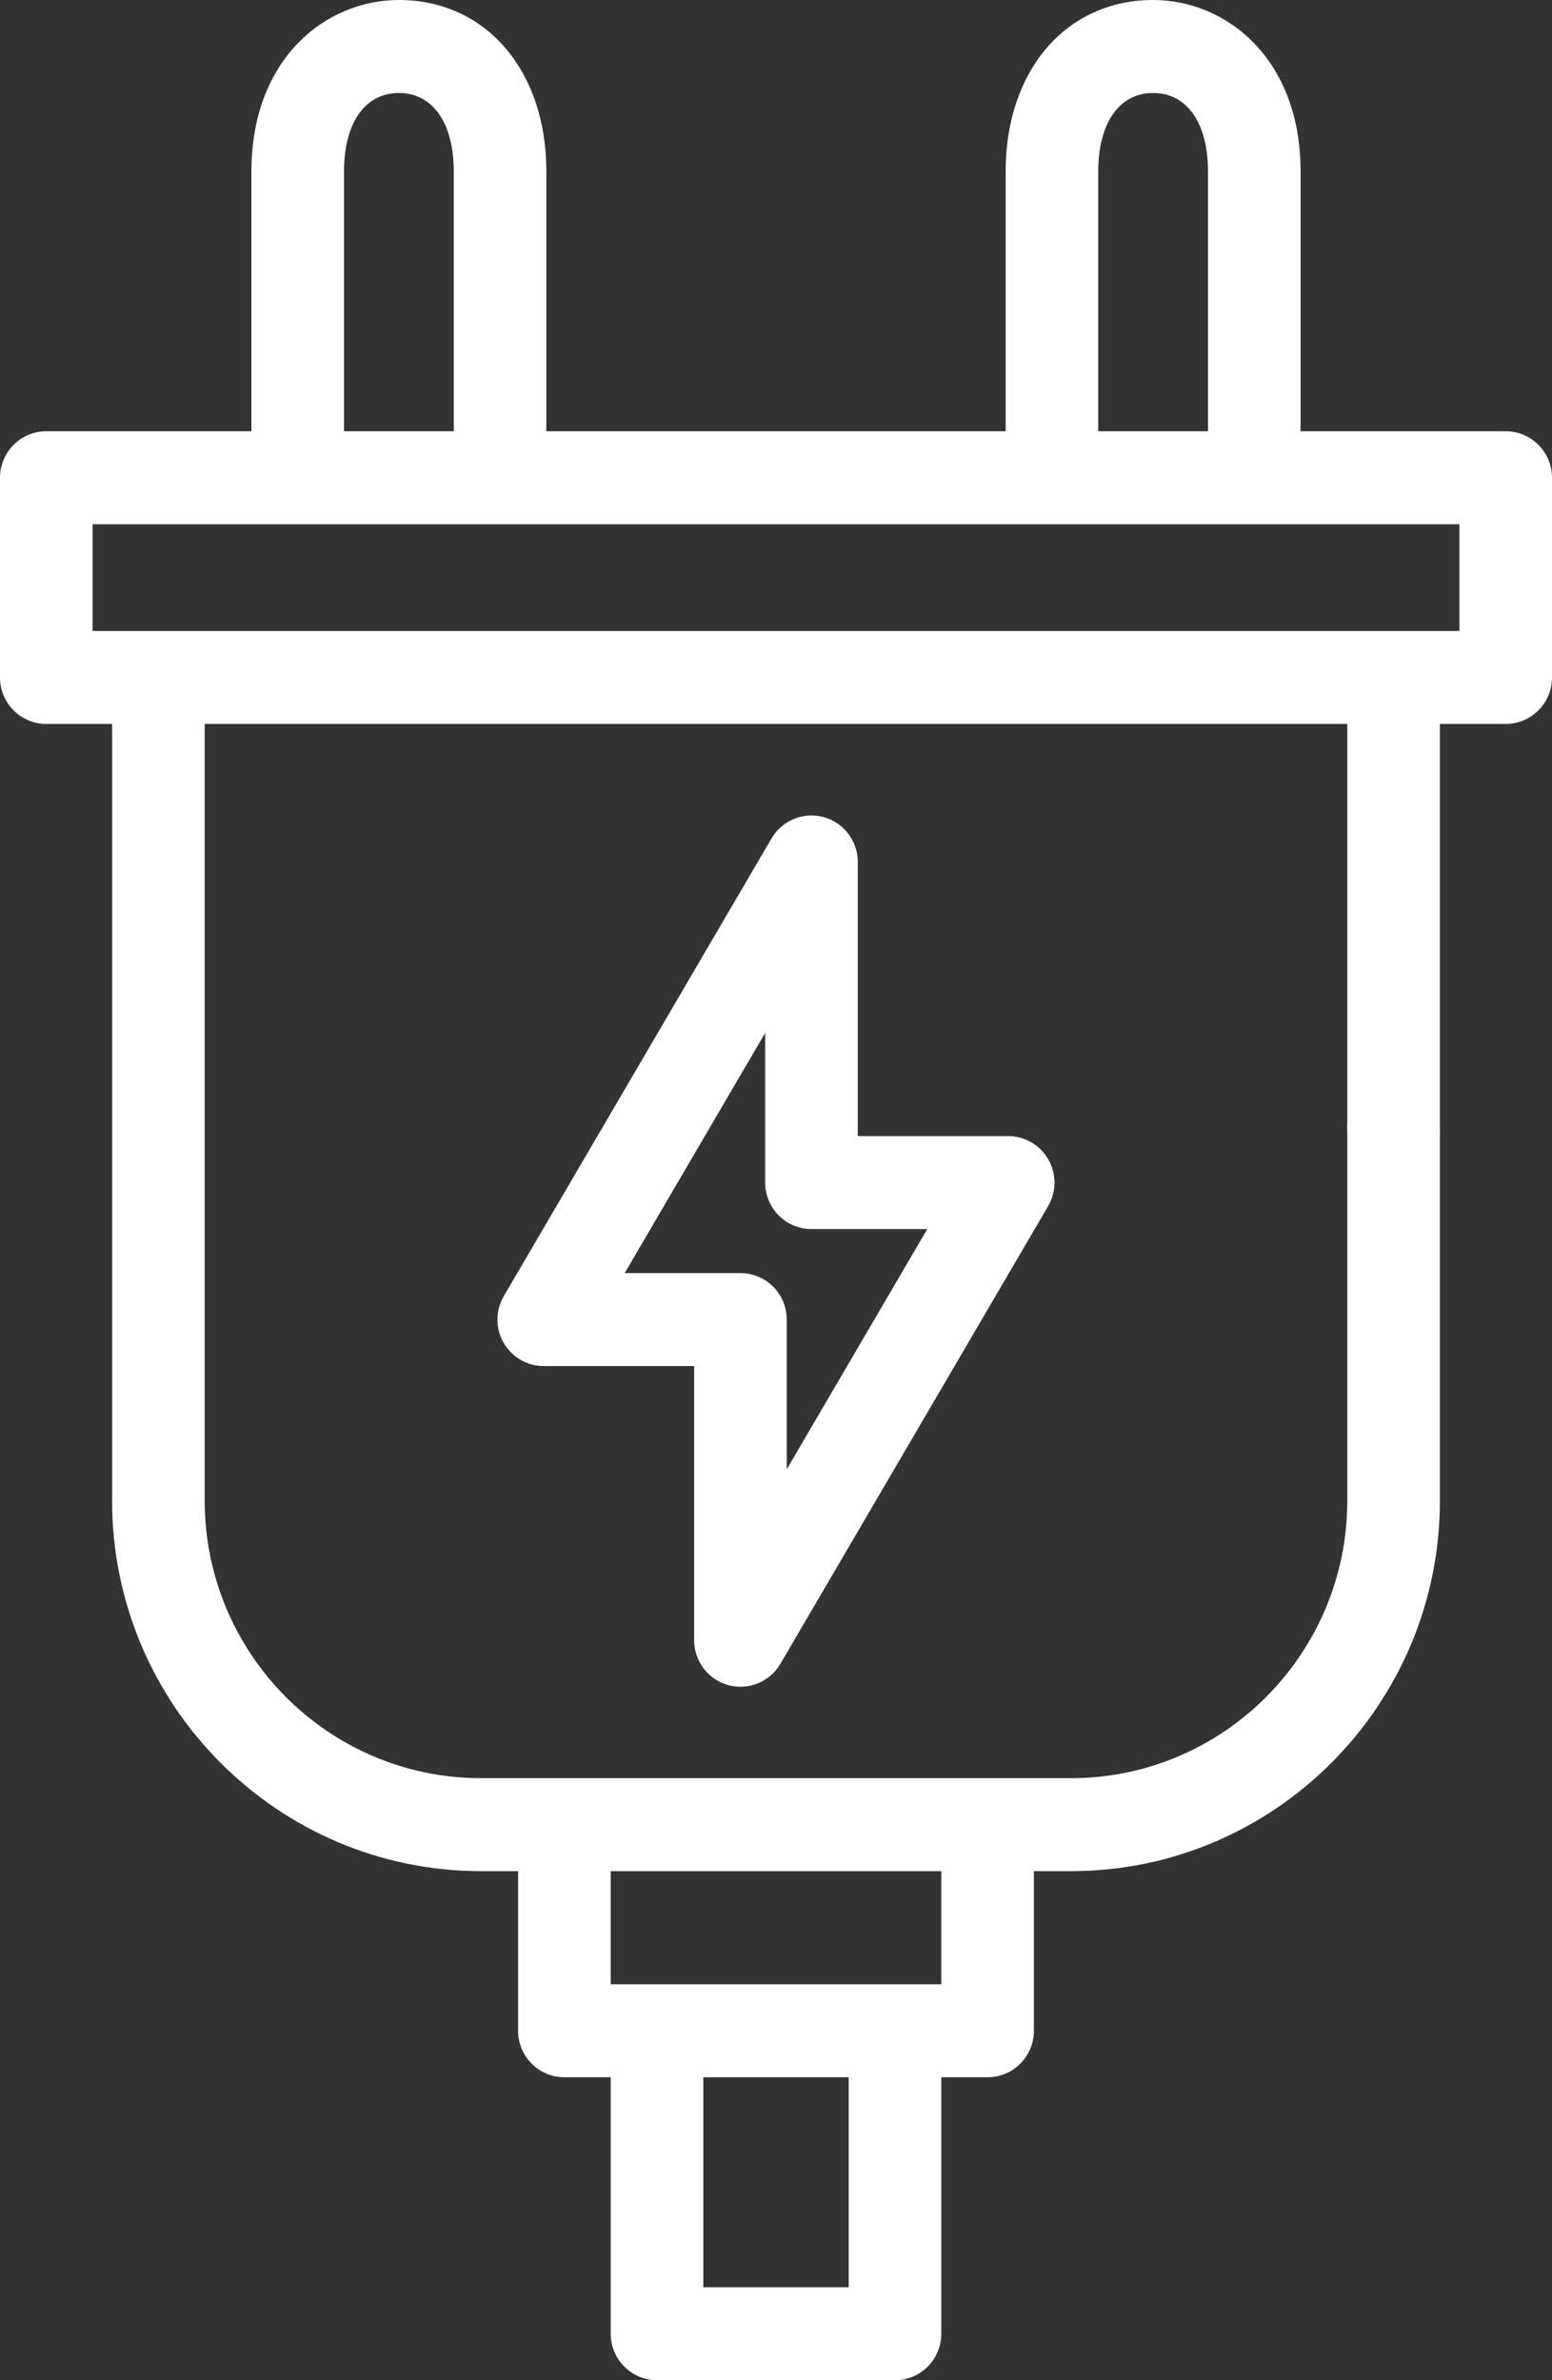 <svg width="30" height="46" viewBox="0 0 30 46" fill="none" xmlns="http://www.w3.org/2000/svg">
<rect x="0" y="0" width="30" height="46" fill="#333333" stroke="none"/>
<path d="M27.683 21.302C27.483 21.005 27.114 20.849 26.763 20.92C26.39 20.996 26.103 21.305 26.051 21.683C25.999 22.058 26.203 22.441 26.542 22.606C26.875 22.767 27.28 22.71 27.55 22.455C27.866 22.159 27.922 21.663 27.683 21.302Z" fill="white"/>
<path fill-rule="evenodd" clip-rule="evenodd" d="M25.14 8.334H29.105C29.599 8.334 30 8.737 30 9.233V13.093C30 13.589 29.599 13.991 29.105 13.991H27.833V25.846V26.723V29.004C27.833 32.951 24.634 36.162 20.702 36.162H19.985V39.246C19.985 39.743 19.585 40.145 19.09 40.145H18.195V45.102C18.195 45.598 17.795 46 17.3 46H12.7C12.205 46 11.805 45.598 11.805 45.102V40.145H10.91C10.415 40.145 10.015 39.743 10.015 39.246V36.162H9.298C5.366 36.162 2.167 32.951 2.167 29.004V13.991H0.895C0.401 13.991 0 13.589 0 13.093V9.233C0 8.737 0.401 8.334 0.895 8.334H4.86V3.311C4.86 1.137 6.294 0 7.71 0C9.389 0 10.561 1.361 10.561 3.311V8.334H19.439V3.311C19.439 1.361 20.611 0 22.29 0C23.706 0 25.14 1.137 25.14 3.311V8.334ZM26.043 26.723V25.846V13.991H3.957V29.004C3.957 31.96 6.353 34.365 9.298 34.365H20.702C23.647 34.365 26.043 31.96 26.043 29.004V26.723ZM13.595 44.203H16.405V40.145H13.595V44.203ZM18.195 36.162V38.348H11.805V36.162H18.195ZM22.29 1.797C21.635 1.797 21.229 2.377 21.229 3.311H21.229V8.334H23.35V3.311C23.35 2.377 22.944 1.797 22.29 1.797ZM6.65 3.311C6.65 2.377 7.056 1.797 7.71 1.797C8.365 1.797 8.771 2.377 8.771 3.311V8.334H6.65V3.311H6.65ZM1.79 12.194H28.21V10.131H1.79V12.194Z" fill="white"/>
<path fill-rule="evenodd" clip-rule="evenodd" d="M14.313 32.598C14.235 32.598 14.157 32.588 14.079 32.567C13.689 32.46 13.418 32.105 13.418 31.7V26.401H10.511C10.19 26.401 9.894 26.229 9.734 25.949C9.575 25.669 9.577 25.326 9.739 25.048L14.914 16.203C15.119 15.853 15.531 15.685 15.921 15.791C16.31 15.897 16.581 16.253 16.581 16.658V21.956H19.488C19.809 21.956 20.105 22.129 20.265 22.409C20.424 22.688 20.422 23.032 20.26 23.31L15.085 32.155C14.921 32.434 14.625 32.598 14.313 32.598ZM14.791 19.962L12.075 24.604H14.313C14.808 24.604 15.208 25.006 15.208 25.503V28.396L17.924 23.753H15.686C15.191 23.753 14.791 23.351 14.791 22.855V19.962Z" fill="white"/>
</svg>

